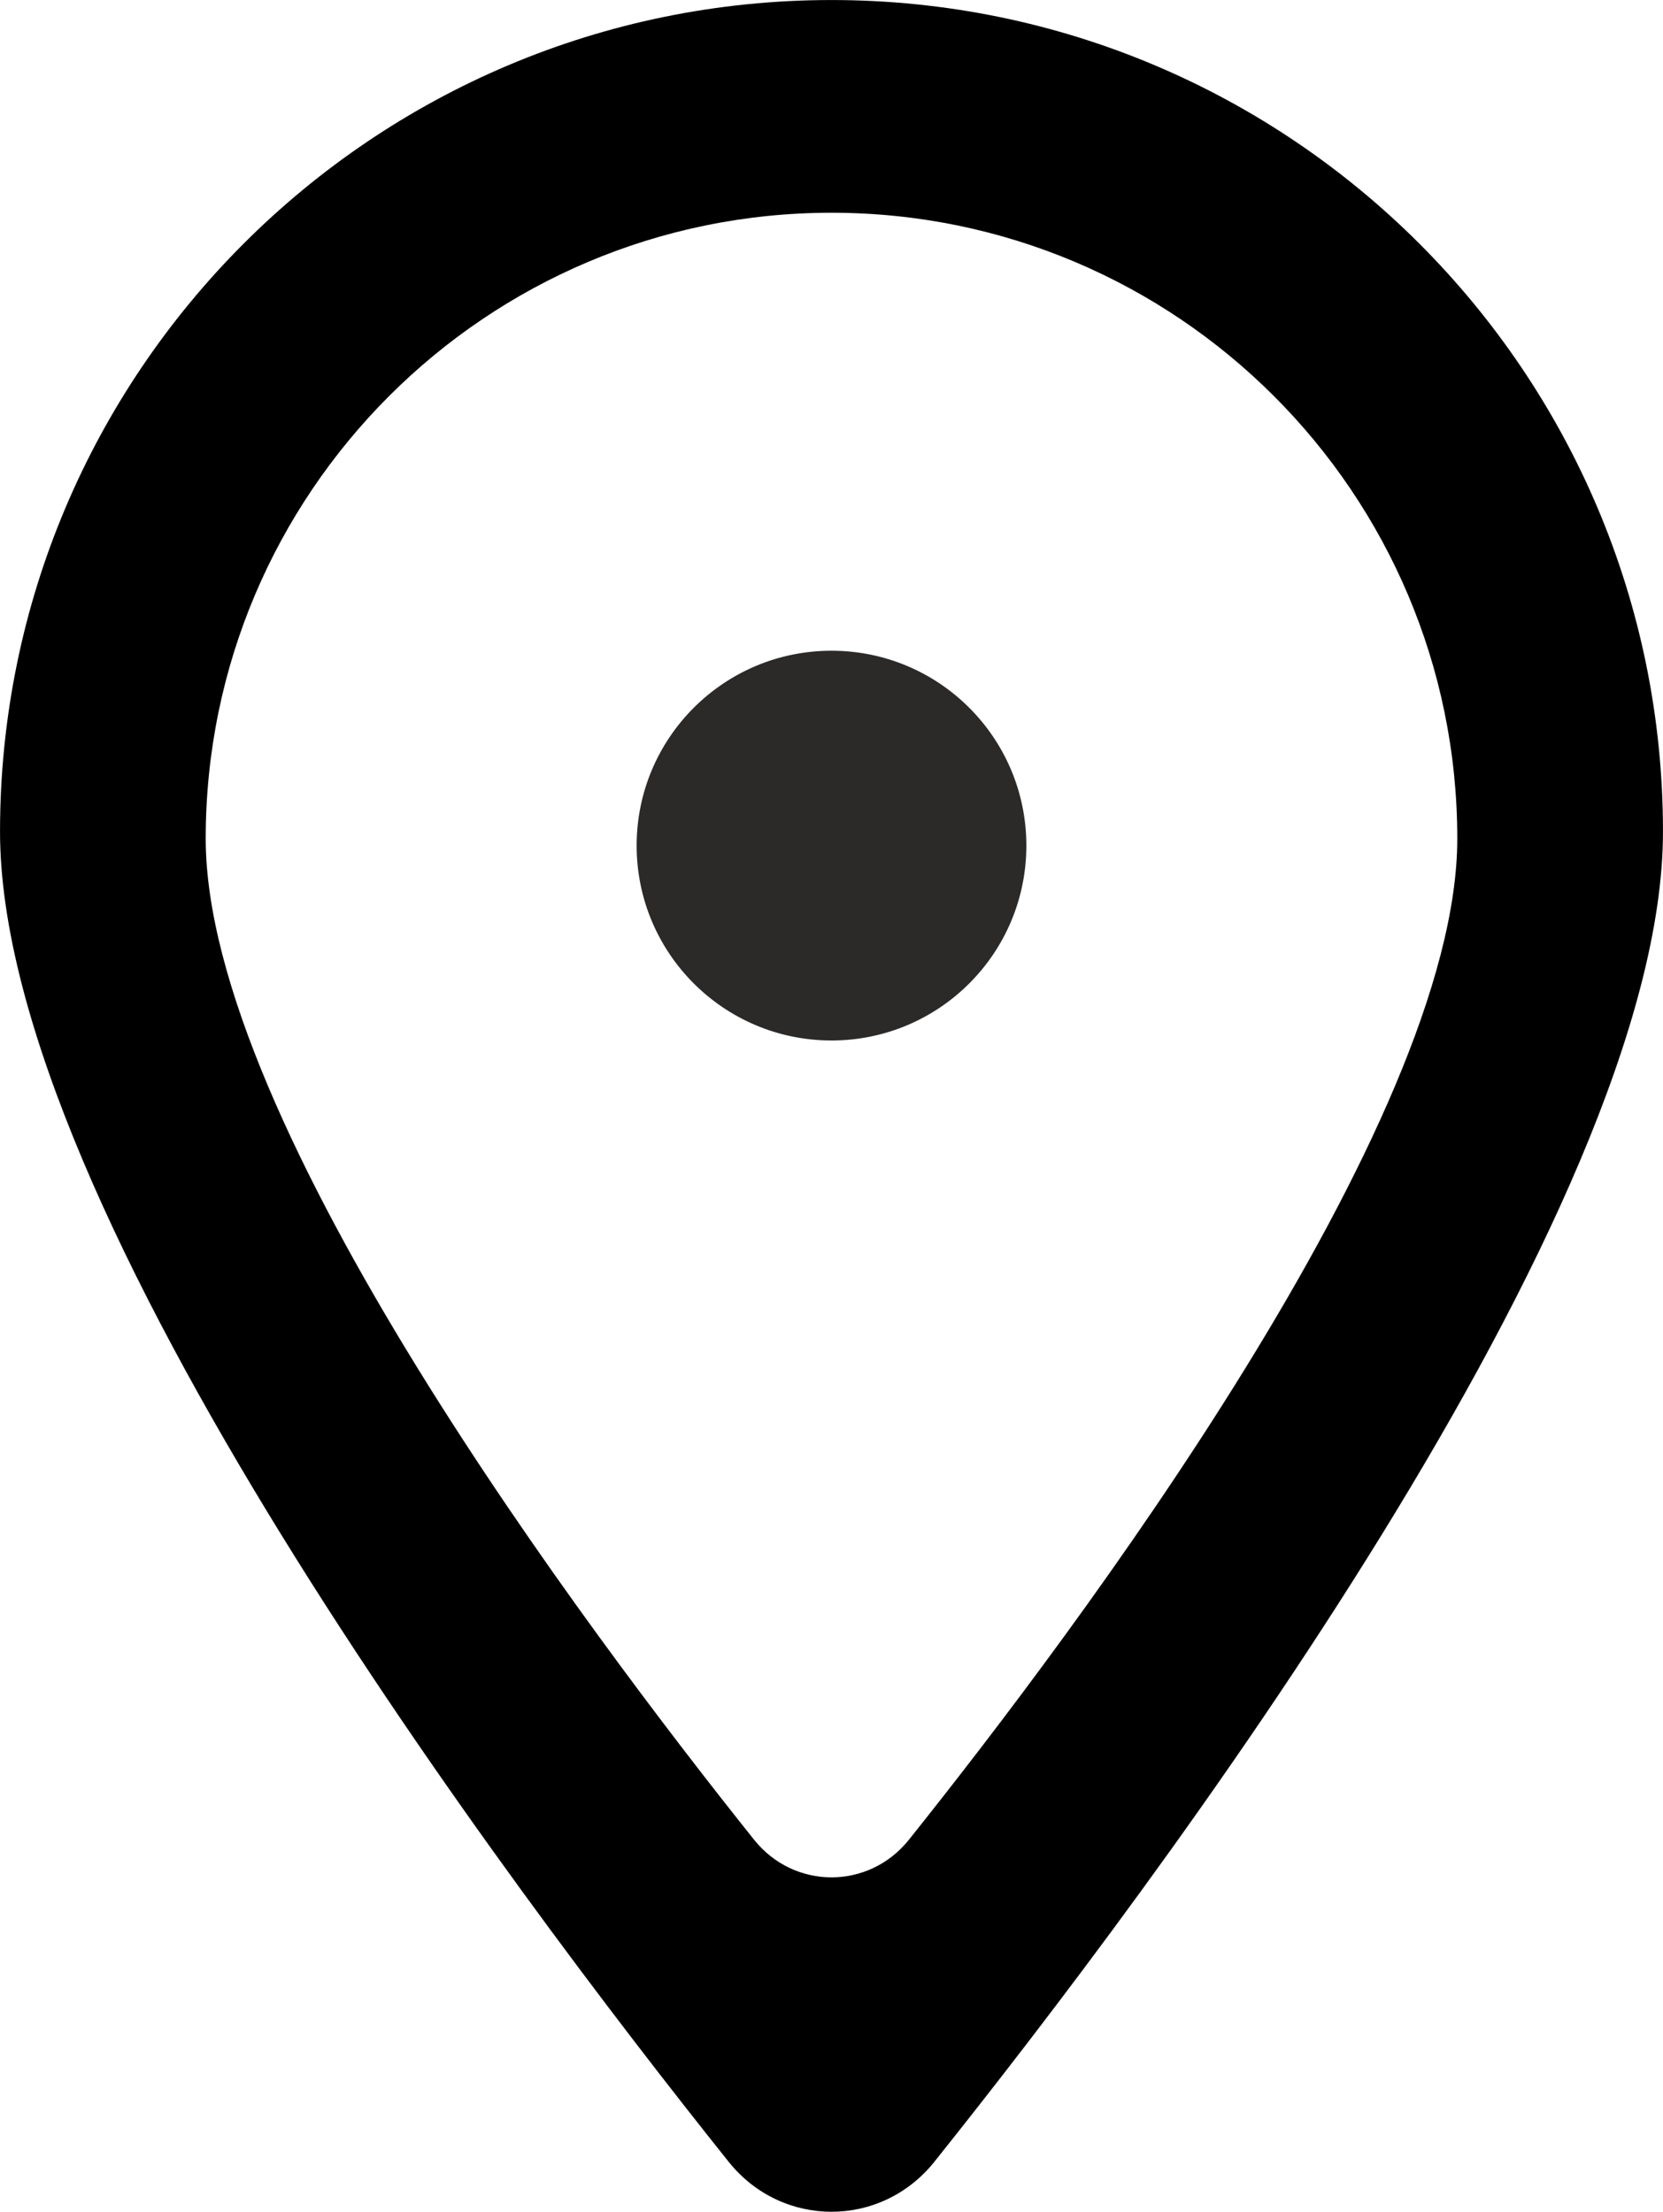 <?xml version="1.0" encoding="UTF-8"?>
<!DOCTYPE svg PUBLIC "-//W3C//DTD SVG 1.1//EN" "http://www.w3.org/Graphics/SVG/1.1/DTD/svg11.dtd">
<!-- Creator: CorelDRAW 2017 -->
<svg xmlns="http://www.w3.org/2000/svg" xml:space="preserve" width="98.4mm" height="130.86mm" version="1.1" style="shape-rendering:geometricPrecision; text-rendering:geometricPrecision; image-rendering:optimizeQuality; fill-rule:evenodd; clip-rule:evenodd"
viewBox="0 0 9840 13086"
 xmlns:xlink="http://www.w3.org/1999/xlink">
 <defs>
  <style type="text/css">
   <![CDATA[
    .str0 {stroke:#2B2A29;stroke-width:20;stroke-miterlimit:22.926}
    .fil1 {fill:#2B2A29}
    .fil0 {fill:black}
   ]]>
  </style>
 </defs>
 <g id="Ebene_x0020_1">
  <g id="_2136154143200">
   <path class="fil0" d="M5527.29 12791.79c1314.52,-1645.08 4312.56,-5632.21 4312.56,-7871.77 0,-2716.17 -2203.68,-4919.85 -4919.85,-4919.85 -2716.18,0 -4919.86,2203.68 -4919.86,4919.85 0,2239.56 2998.04,6226.69 4312.56,7871.77 315.18,392.05 899.41,392.05 1214.59,0l0 0zm-150.23 -1905.81c989.34,-1238.13 3245.73,-4238.92 3245.73,-5924.47 0,-2044.24 -1658.53,-3702.8 -3702.79,-3702.8 -2044.26,0 -3702.8,1658.56 -3702.8,3702.8 0,1685.55 2256.39,4686.34 3245.73,5924.47 237.21,295.06 676.92,295.06 914.13,0l0 0z"/>
   <circle class="fil1 str0" cx="4920" cy="5003" r="1143"/>
  </g>
 </g>
</svg>

